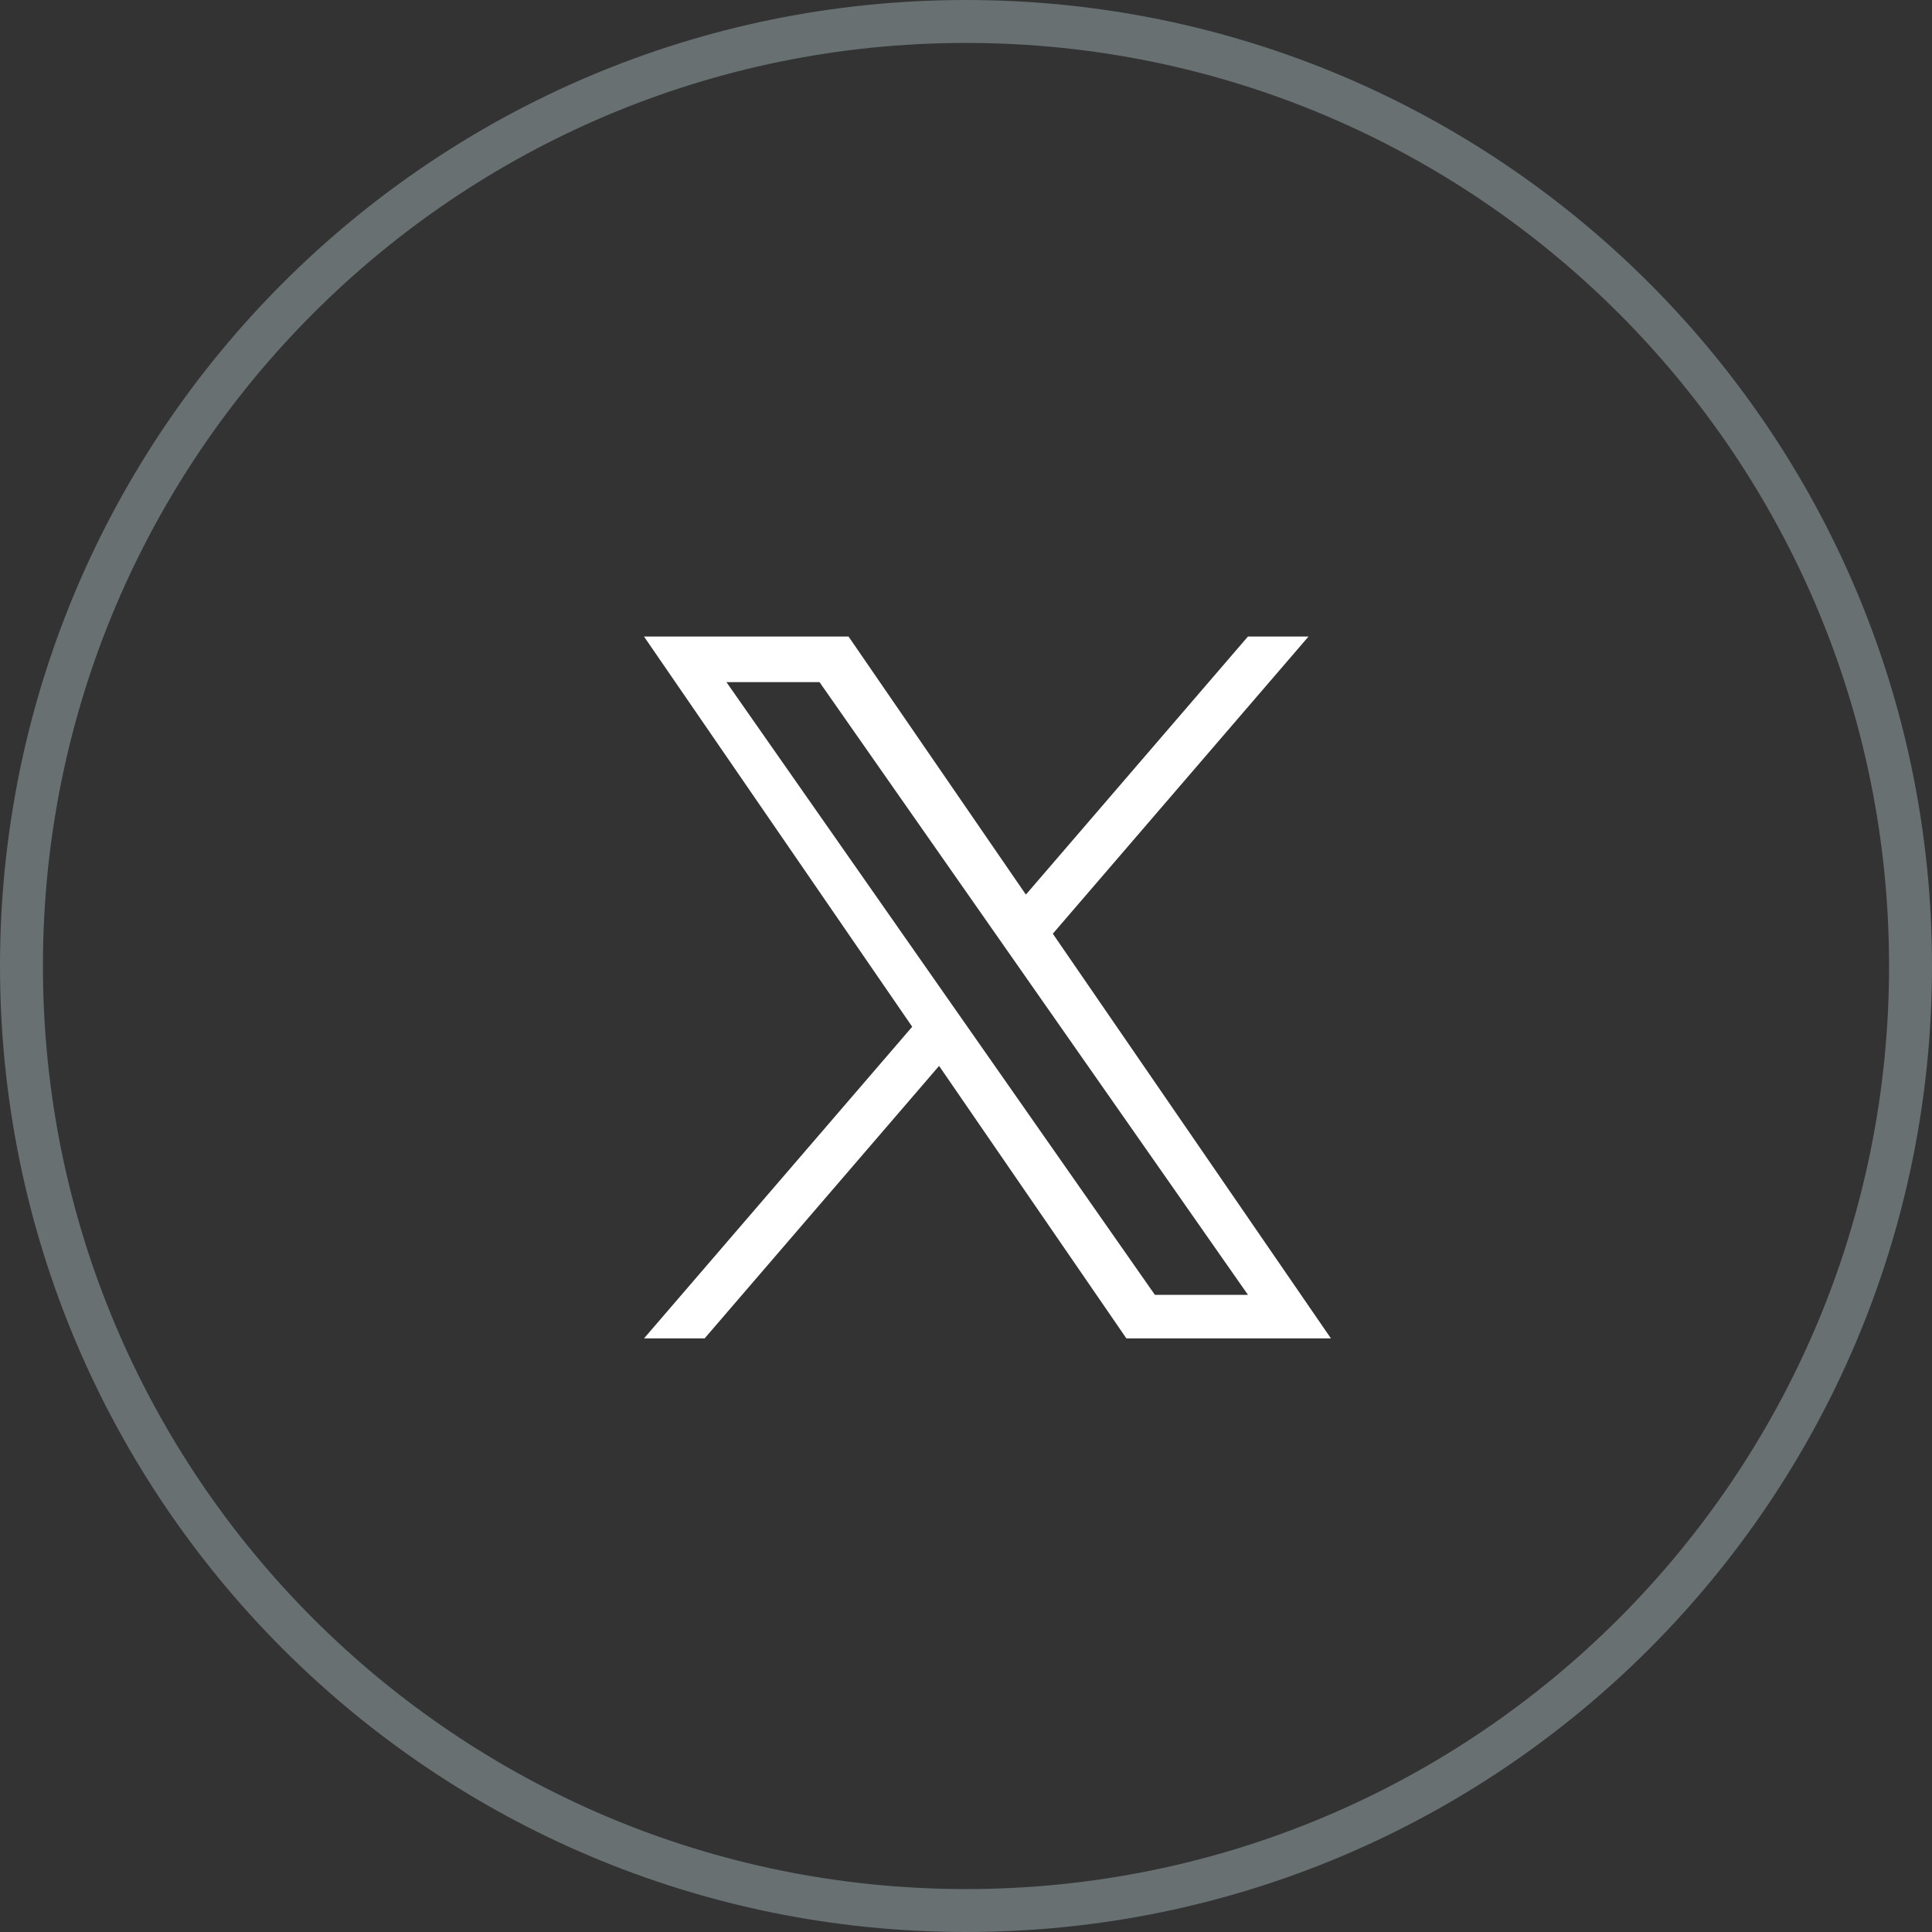 <svg width="45" height="45" viewBox="0 0 45 45" fill="none" xmlns="http://www.w3.org/2000/svg">
<rect x="0" y="0" width="45" height="45" fill="#333333" stroke="none"/>
<path d="M22.5 0.5C34.65 0.5 44.5 10.35 44.5 22.5C44.5 34.65 34.65 44.5 22.5 44.5C10.35 44.5 0.5 34.65 0.5 22.5C0.5 10.35 10.35 0.5 22.5 0.5Z" stroke="#687071"/>
<path d="M24.522 21.748L30.478 14.826H29.067L23.895 20.837L19.764 14.826H15L21.247 23.915L15 31.174H16.412L21.873 24.827L26.236 31.174H31L24.522 21.748H24.522H24.522ZM22.589 23.995L21.956 23.09L16.92 15.888H19.088L23.152 21.7L23.785 22.605L29.068 30.16H26.9L22.589 23.995V23.995L22.589 23.995Z" fill="white"/>
</svg>

